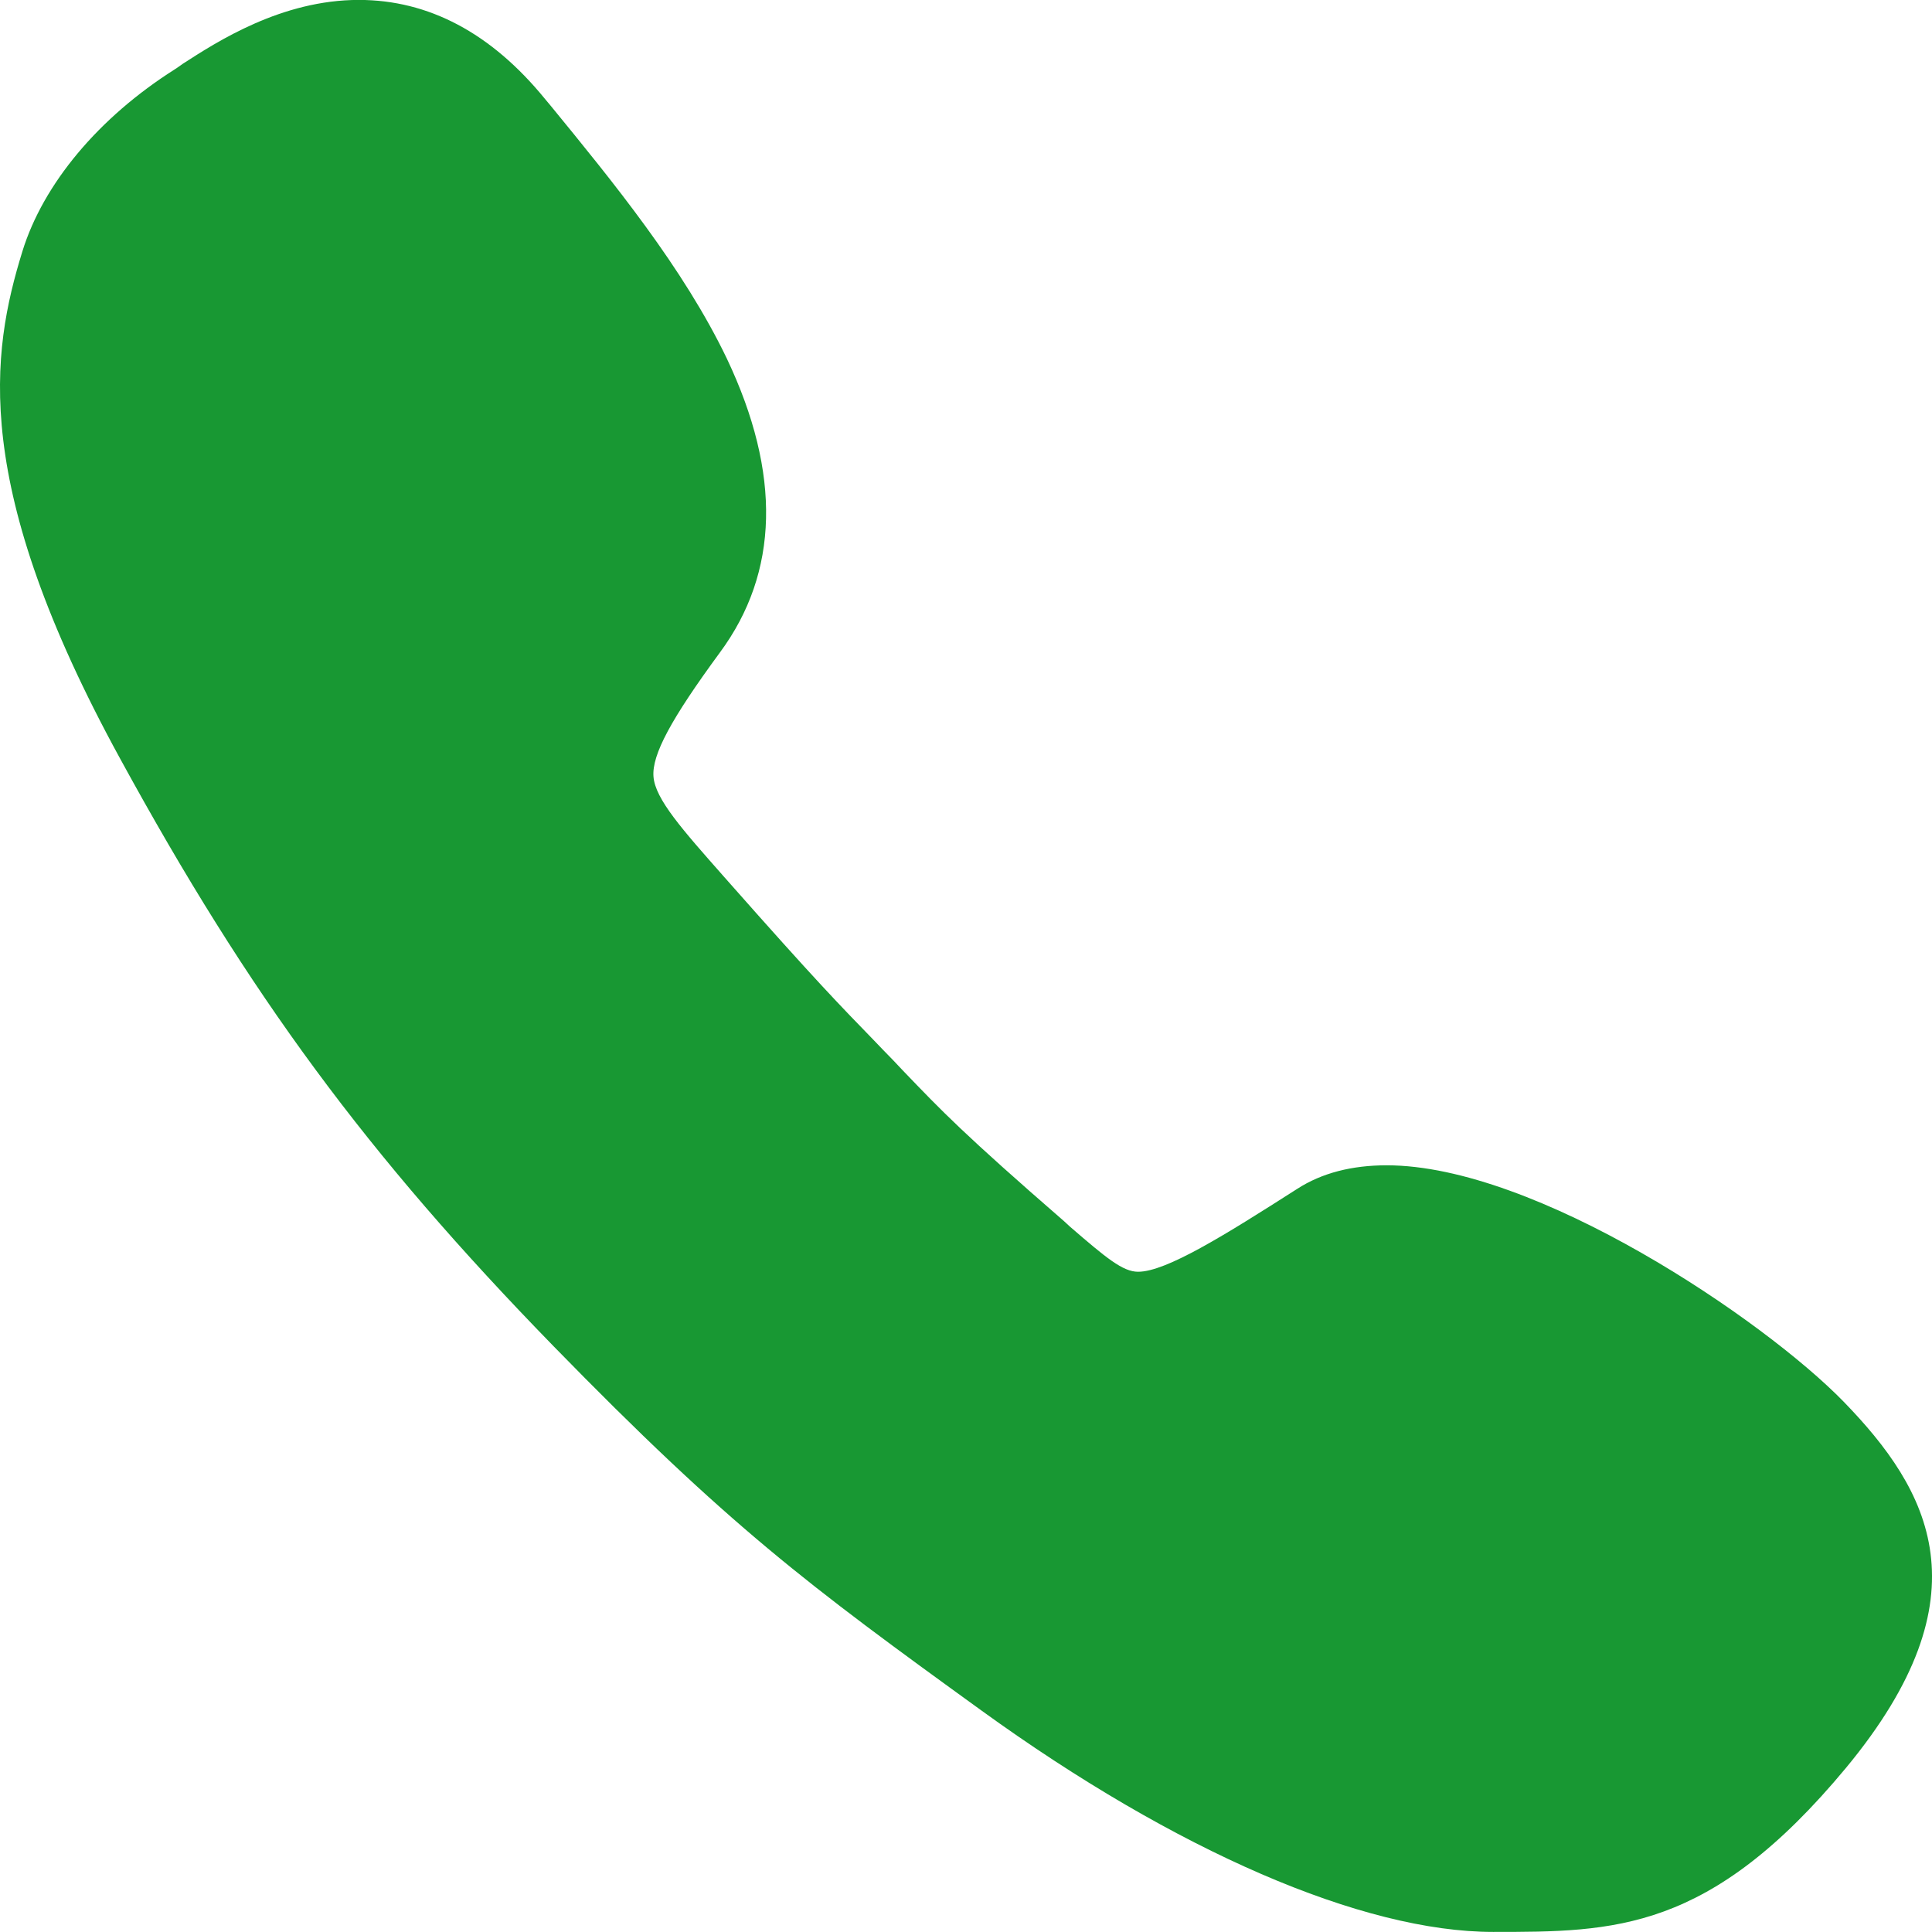 <?xml version="1.0" encoding="utf-8"?>
<!-- Generator: Adobe Illustrator 16.0.3, SVG Export Plug-In . SVG Version: 6.00 Build 0)  -->
<!DOCTYPE svg PUBLIC "-//W3C//DTD SVG 1.1//EN" "http://www.w3.org/Graphics/SVG/1.1/DTD/svg11.dtd">
<svg version="1.1" id="Layer_1" xmlns="http://www.w3.org/2000/svg" xmlns:xlink="http://www.w3.org/1999/xlink" x="0px" y="0px"
	 width="50px" height="50px" viewBox="0 0 50 50" enable-background="new 0 0 50 50" xml:space="preserve">
<path fill="#189833" d="M47.717,36.279c-2.072-2.129-7.968-6.121-11.83-6.121c-0.895,0-1.676,0.197-2.314,0.609
	c-1.889,1.207-3.395,2.146-4.119,2.146c-0.396,0-0.823-0.355-1.762-1.166l-0.155-0.143c-2.599-2.258-3.154-2.84-4.163-3.891
	l-0.255-0.27c-0.186-0.186-0.342-0.355-0.497-0.514c-0.88-0.906-1.521-1.562-3.778-4.118l-0.1-0.113
	c-1.08-1.223-1.79-2.018-1.832-2.601c-0.043-0.566,0.455-1.489,1.718-3.209c1.534-2.074,1.591-4.631,0.185-7.599
	c-1.121-2.344-2.955-4.588-4.572-6.563l-0.143-0.171c-1.392-1.704-3.011-2.557-4.814-2.557c-2.002,0-3.665,1.079-4.545,1.646
	C4.668,1.692,4.597,1.75,4.527,1.792C2.552,3.042,1.118,4.76,0.579,6.507c-0.81,2.628-1.351,6.036,2.528,13.123
	c3.352,6.137,6.391,10.254,11.22,15.211c4.545,4.658,6.562,6.164,11.077,9.43c5.03,3.639,9.858,5.727,13.239,5.727
	c3.139,0,5.608,0,9.133-4.248C51.466,41.293,49.934,38.564,47.717,36.279z"/>
</svg>
